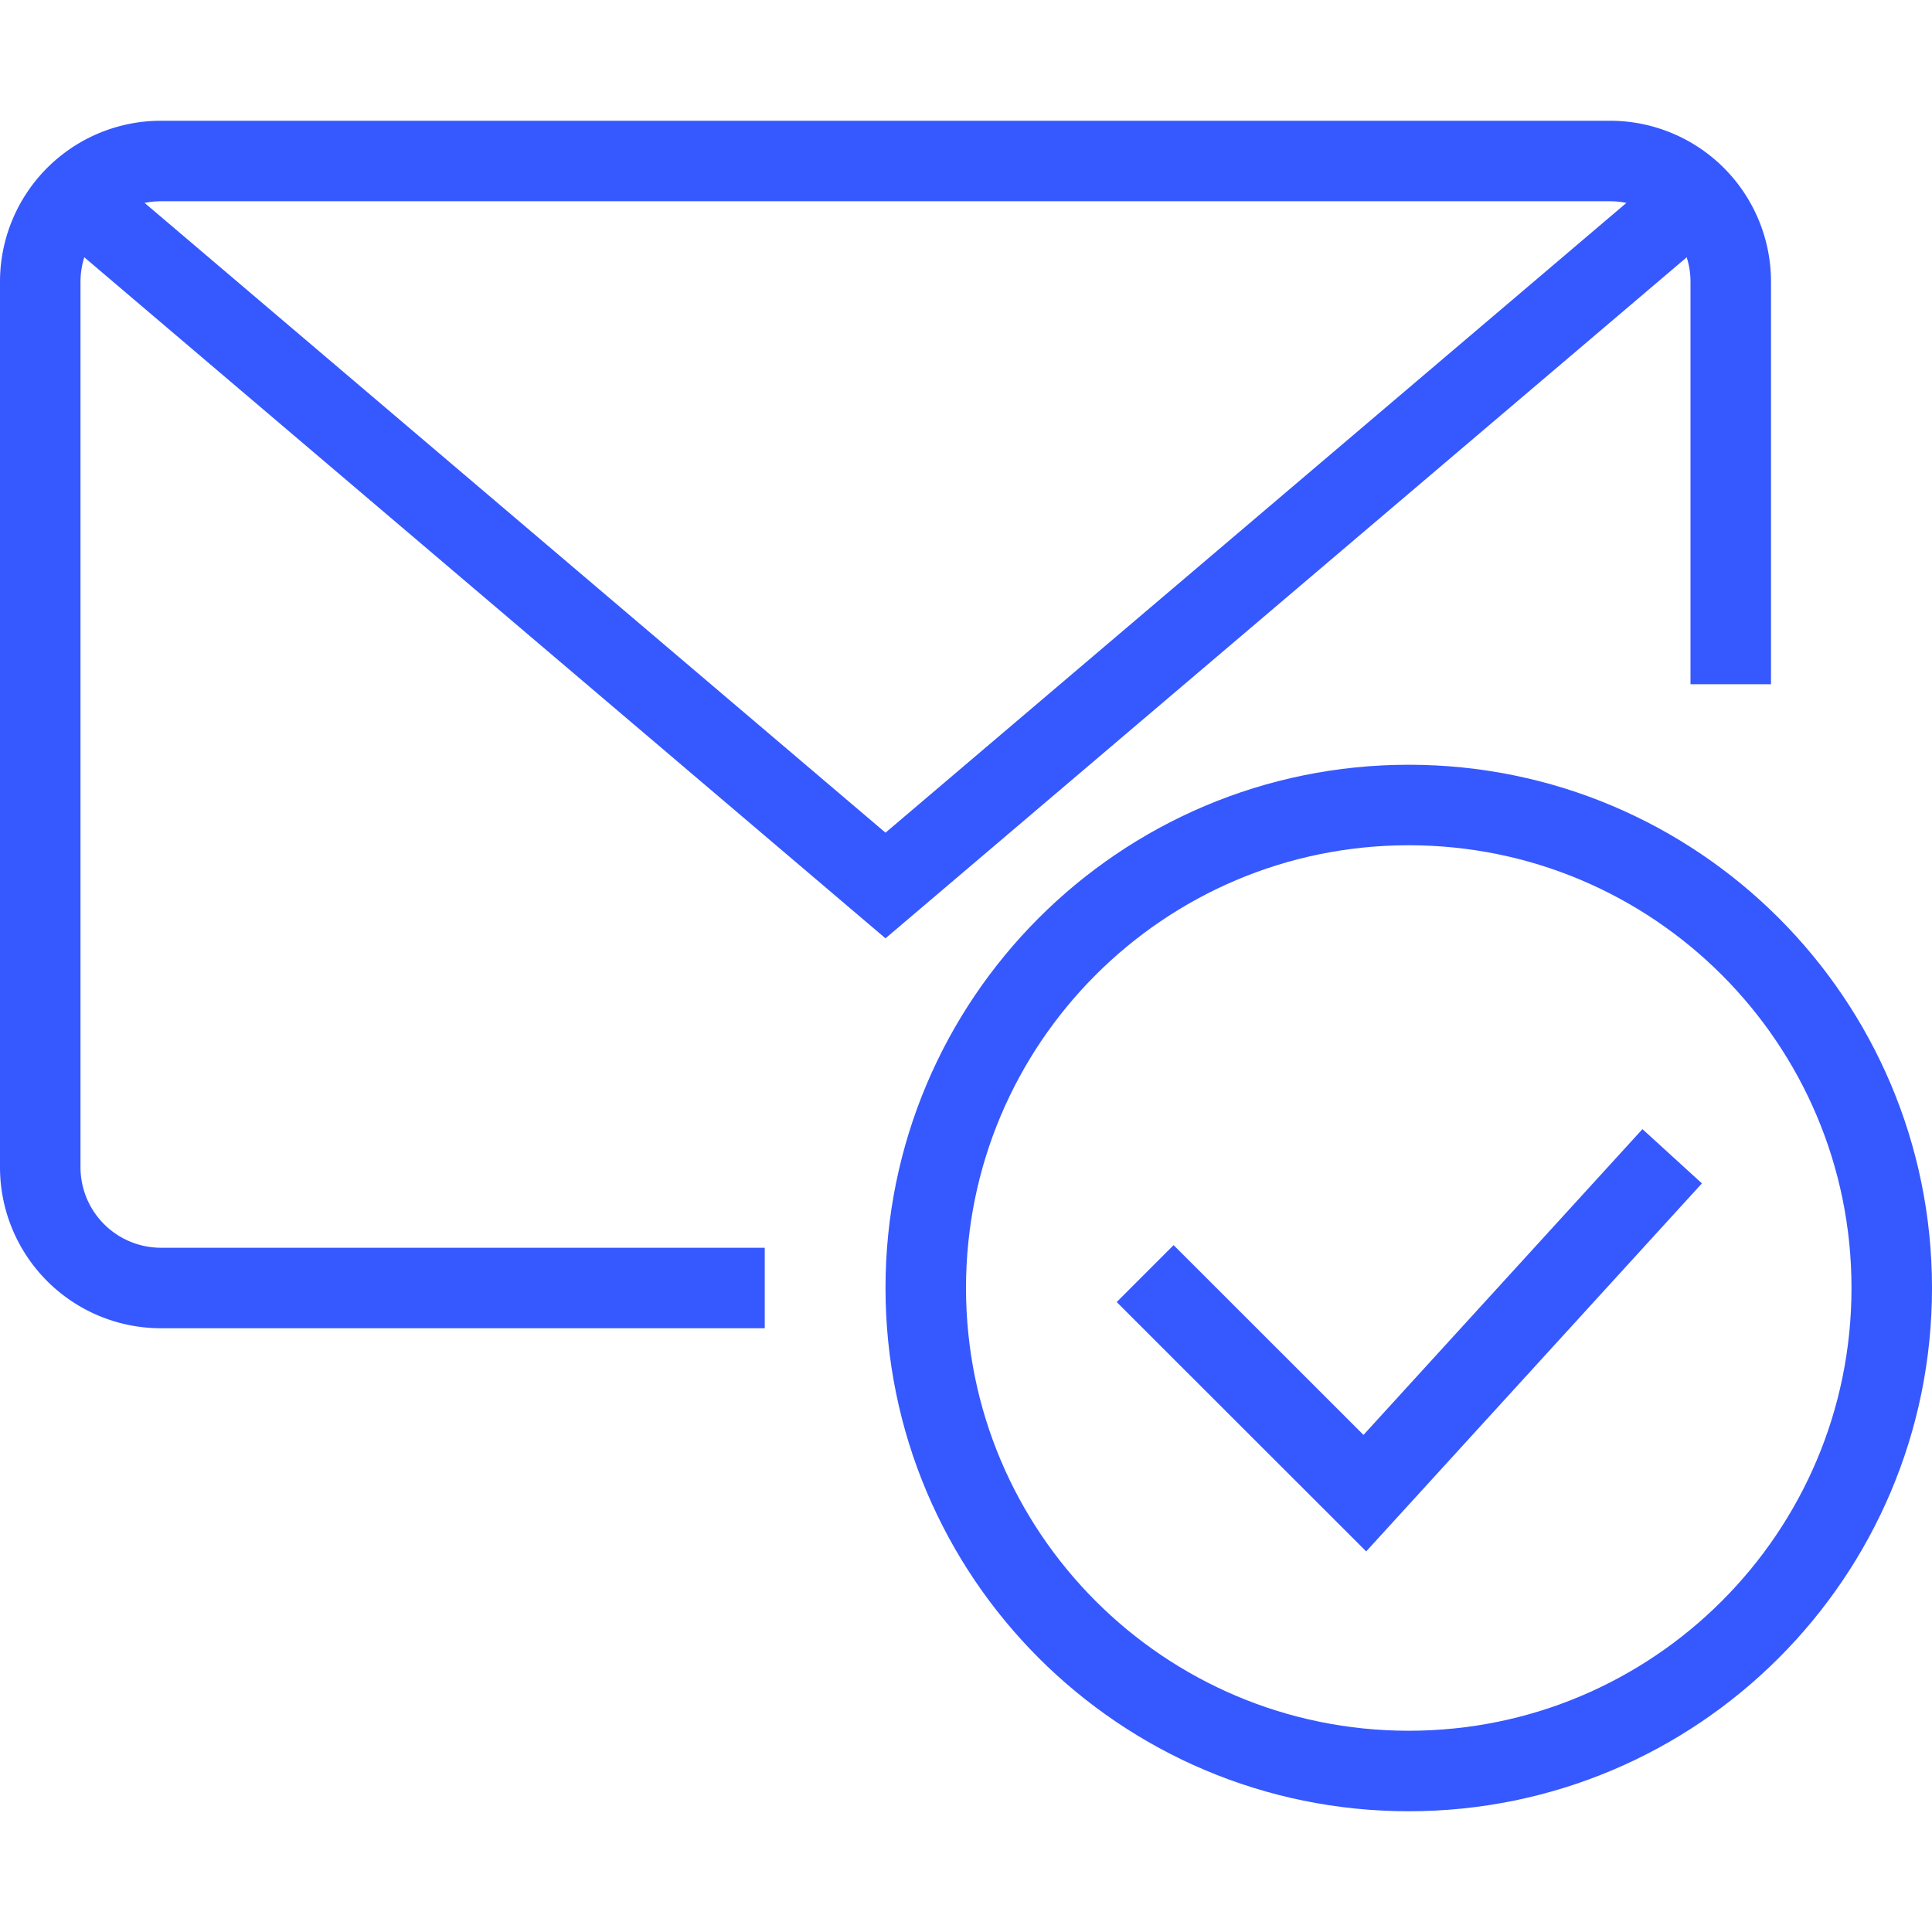 <svg xmlns="http://www.w3.org/2000/svg" viewBox="0 0 48 48" style="stroke: #3658ff;">
  <g stroke-width="2" fill="none" fill-rule="evenodd">
    <path d="M19 32H4a3 3 0 0 1-3-3V7a3 3 0 0 1 3-3h36a3 3 0 0 1 3 3v10"/>
    <path d="M42 5L22 22 2 5m45 27c0 6.628-5.374 12-12 12-6.628 0-12-5.372-12-12s5.372-12 12-12c6.626 0 12 5.372 12 12z"/>
    <path d="M41.545 28.727l-7.636 8.37-5.458-5.455"/>
  </g>
</svg>